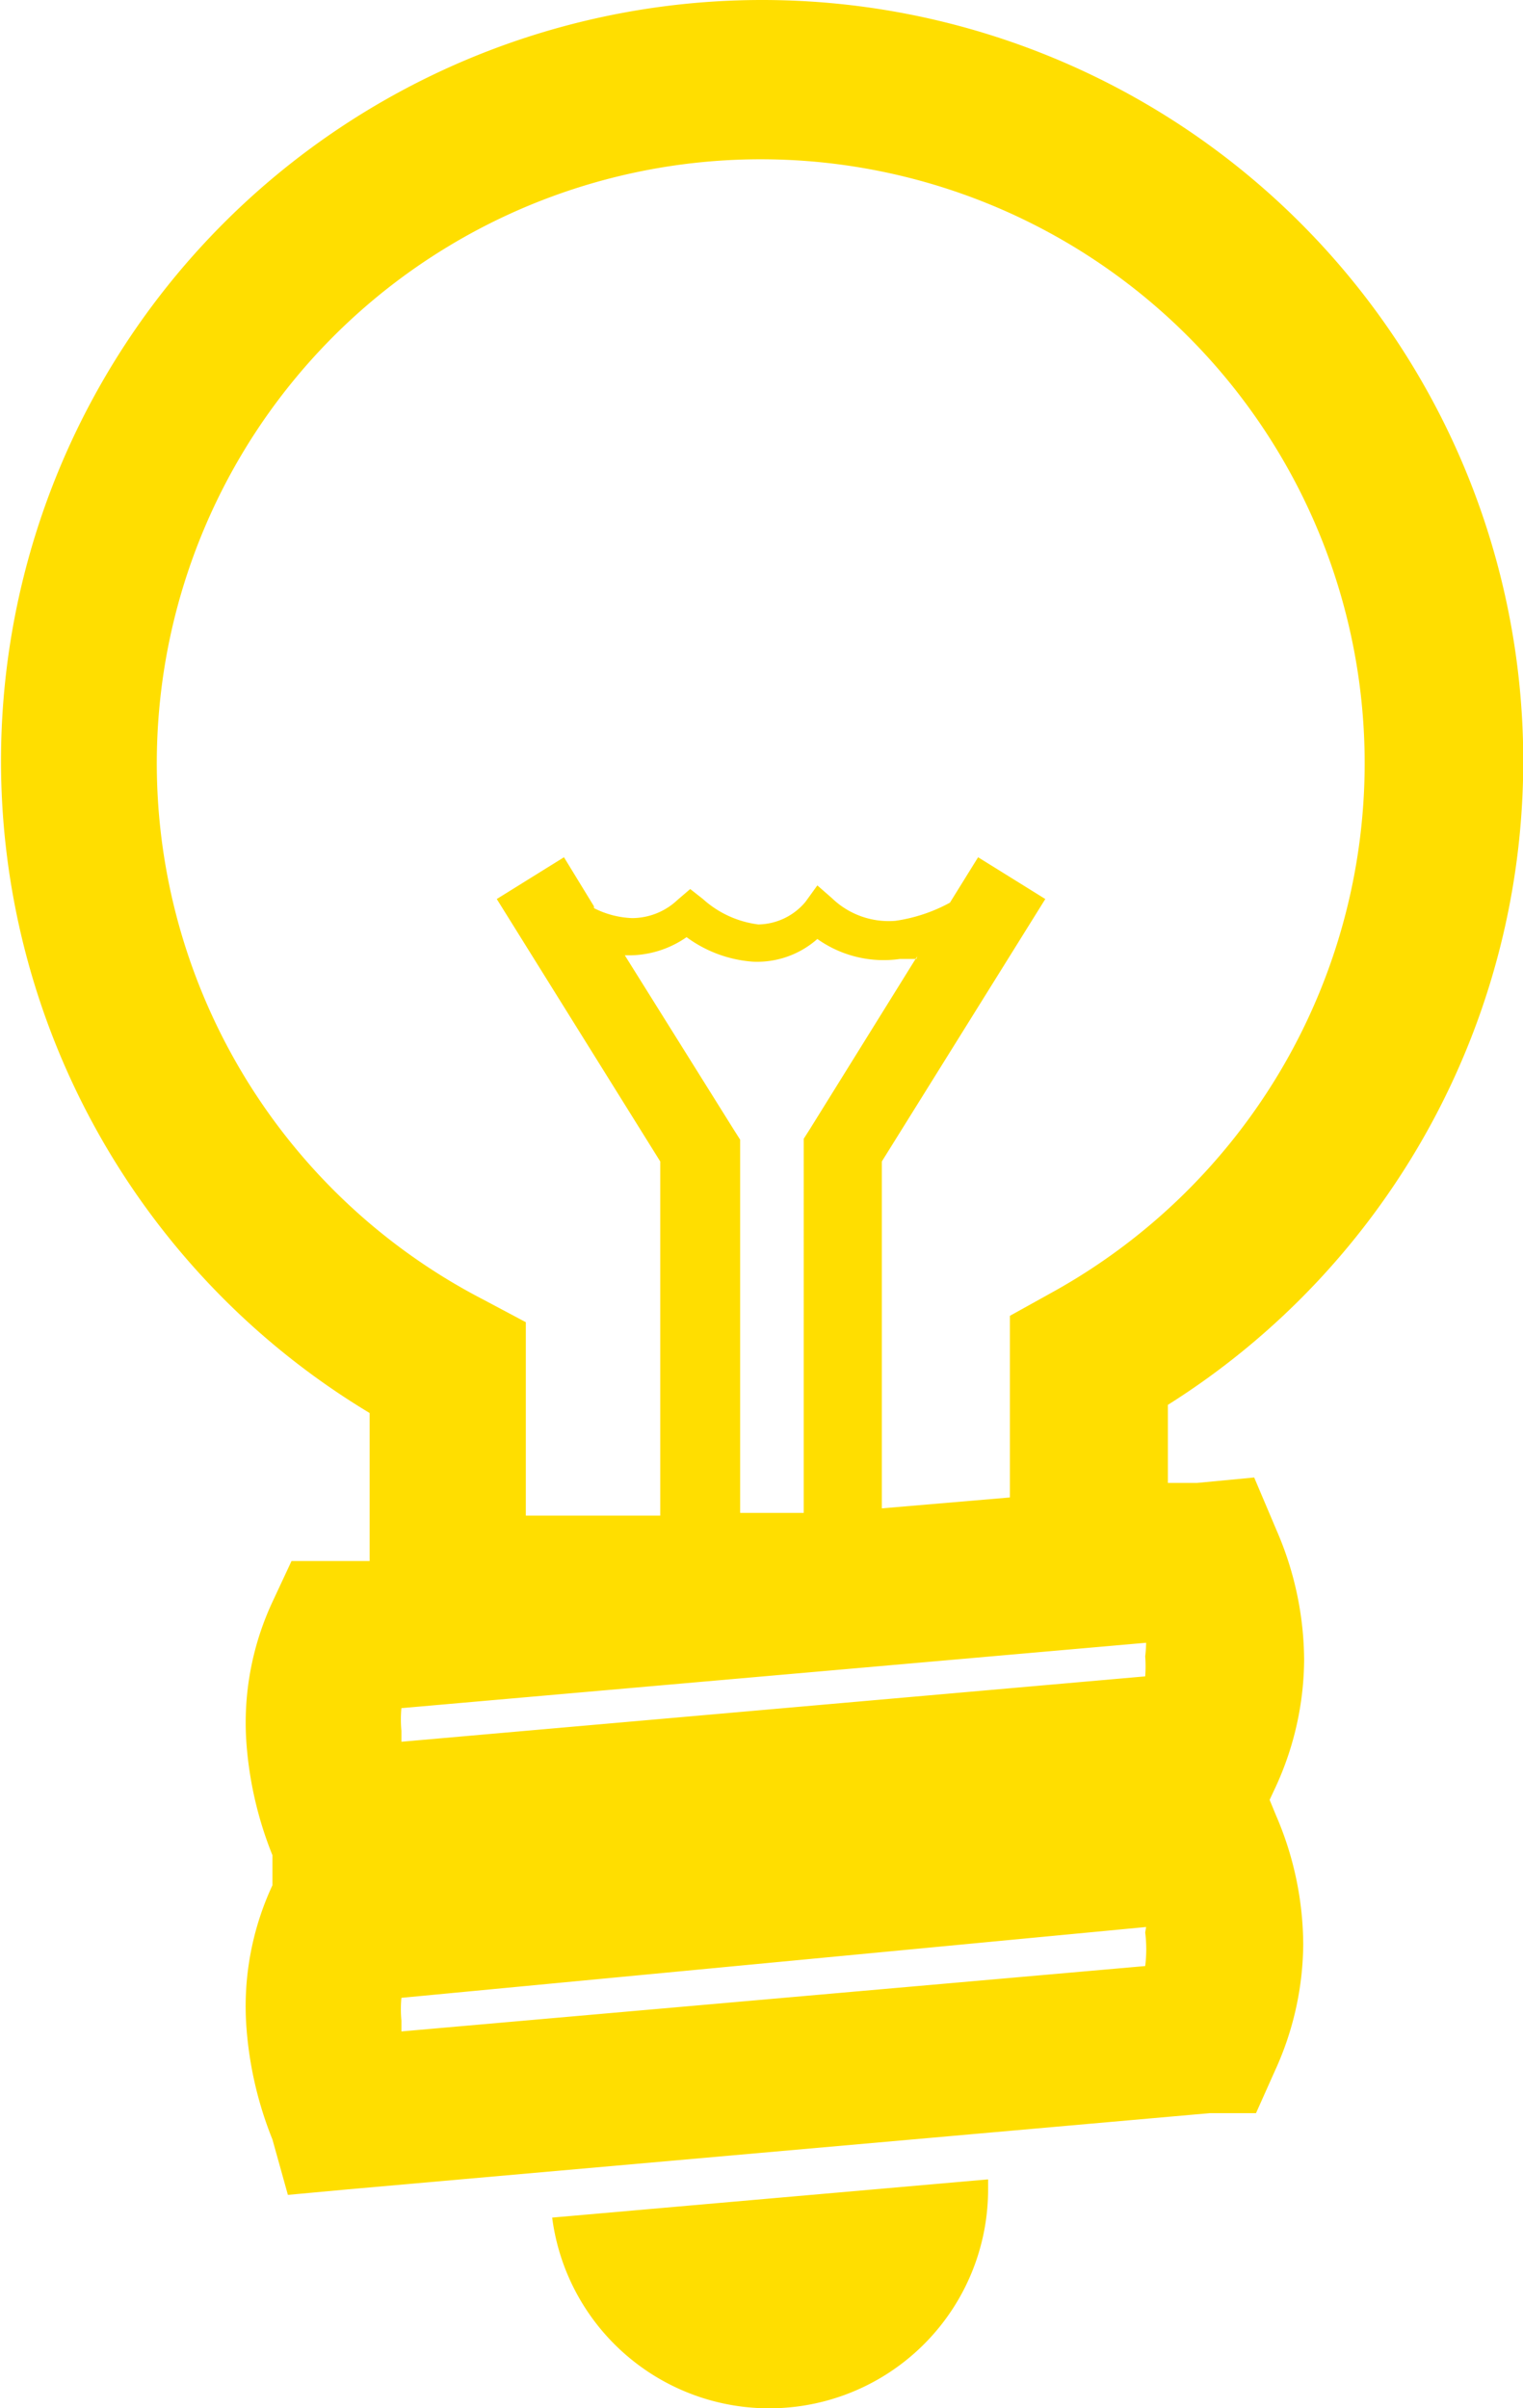 <svg xmlns="http://www.w3.org/2000/svg" viewBox="0 0 16.77 26.52"><defs><style>.cls-1{fill:#ffde00;fill-rule:evenodd;}</style></defs><title>Recurso 11</title><g id="Capa_2" data-name="Capa 2"><g id="Capa_1-2" data-name="Capa 1"><path class="cls-1" d="M8.38,0a8.38,8.38,0,0,1,4.48,15.47v.86l.32,0,.63-.06.25.59a3.62,3.62,0,0,1,.3,1.42,3.39,3.39,0,0,1-.31,1.39l-.07.15.07.17a3.62,3.62,0,0,1,.3,1.42,3.39,3.39,0,0,1-.31,1.39l-.21.47-.51,0-9.5.84-.65.06L3,23.56a4.1,4.1,0,0,1-.29-1.29A3.16,3.16,0,0,1,3,20.76L3,20.65,3,20.43a4.1,4.1,0,0,1-.29-1.29A3.15,3.15,0,0,1,3,17.64l.21-.45.5,0,.36,0V15.56A8.38,8.38,0,0,1,8.38,0ZM6.54,10a1,1,0,0,0,.42.11.73.73,0,0,0,.5-.2l.14-.12.14.11a1.12,1.12,0,0,0,.61.28.69.69,0,0,0,.52-.25L9,9.75l.16.14a.9.9,0,0,0,.7.25,1.78,1.78,0,0,0,.6-.2l.31-.5.74.46-1.8,2.89v3.82l1.41-.12v-2l.45-.25a6.68,6.68,0,0,0,2.53-2.45,6.65,6.65,0,1,0-8.78,2.52l.47.25v2.13H7.27V12.79L5.47,9.9l.74-.46.33.54Zm3.55.56-.18,0A1.26,1.26,0,0,1,9,10.34a1,1,0,0,1-.71.25,1.4,1.4,0,0,1-.73-.27,1.11,1.11,0,0,1-.65.2H6.88l1.2,1.92.07.11v4.11h.7V12.54l.07-.11,1.18-1.9ZM10.87,24l-4.79.42a2.41,2.41,0,0,0,4.8-.32s0-.07,0-.1Zm1.75-2.78L4.42,22a1.34,1.34,0,0,0,0,.25s0,.08,0,.12l8.19-.72a1.49,1.49,0,0,0,0-.37Zm0-3.13-8.2.72a1.35,1.35,0,0,0,0,.25s0,.08,0,.12l8.19-.72a1.48,1.48,0,0,0,0-.22A1.52,1.52,0,0,0,12.62,18.1Z"/></g></g></svg>